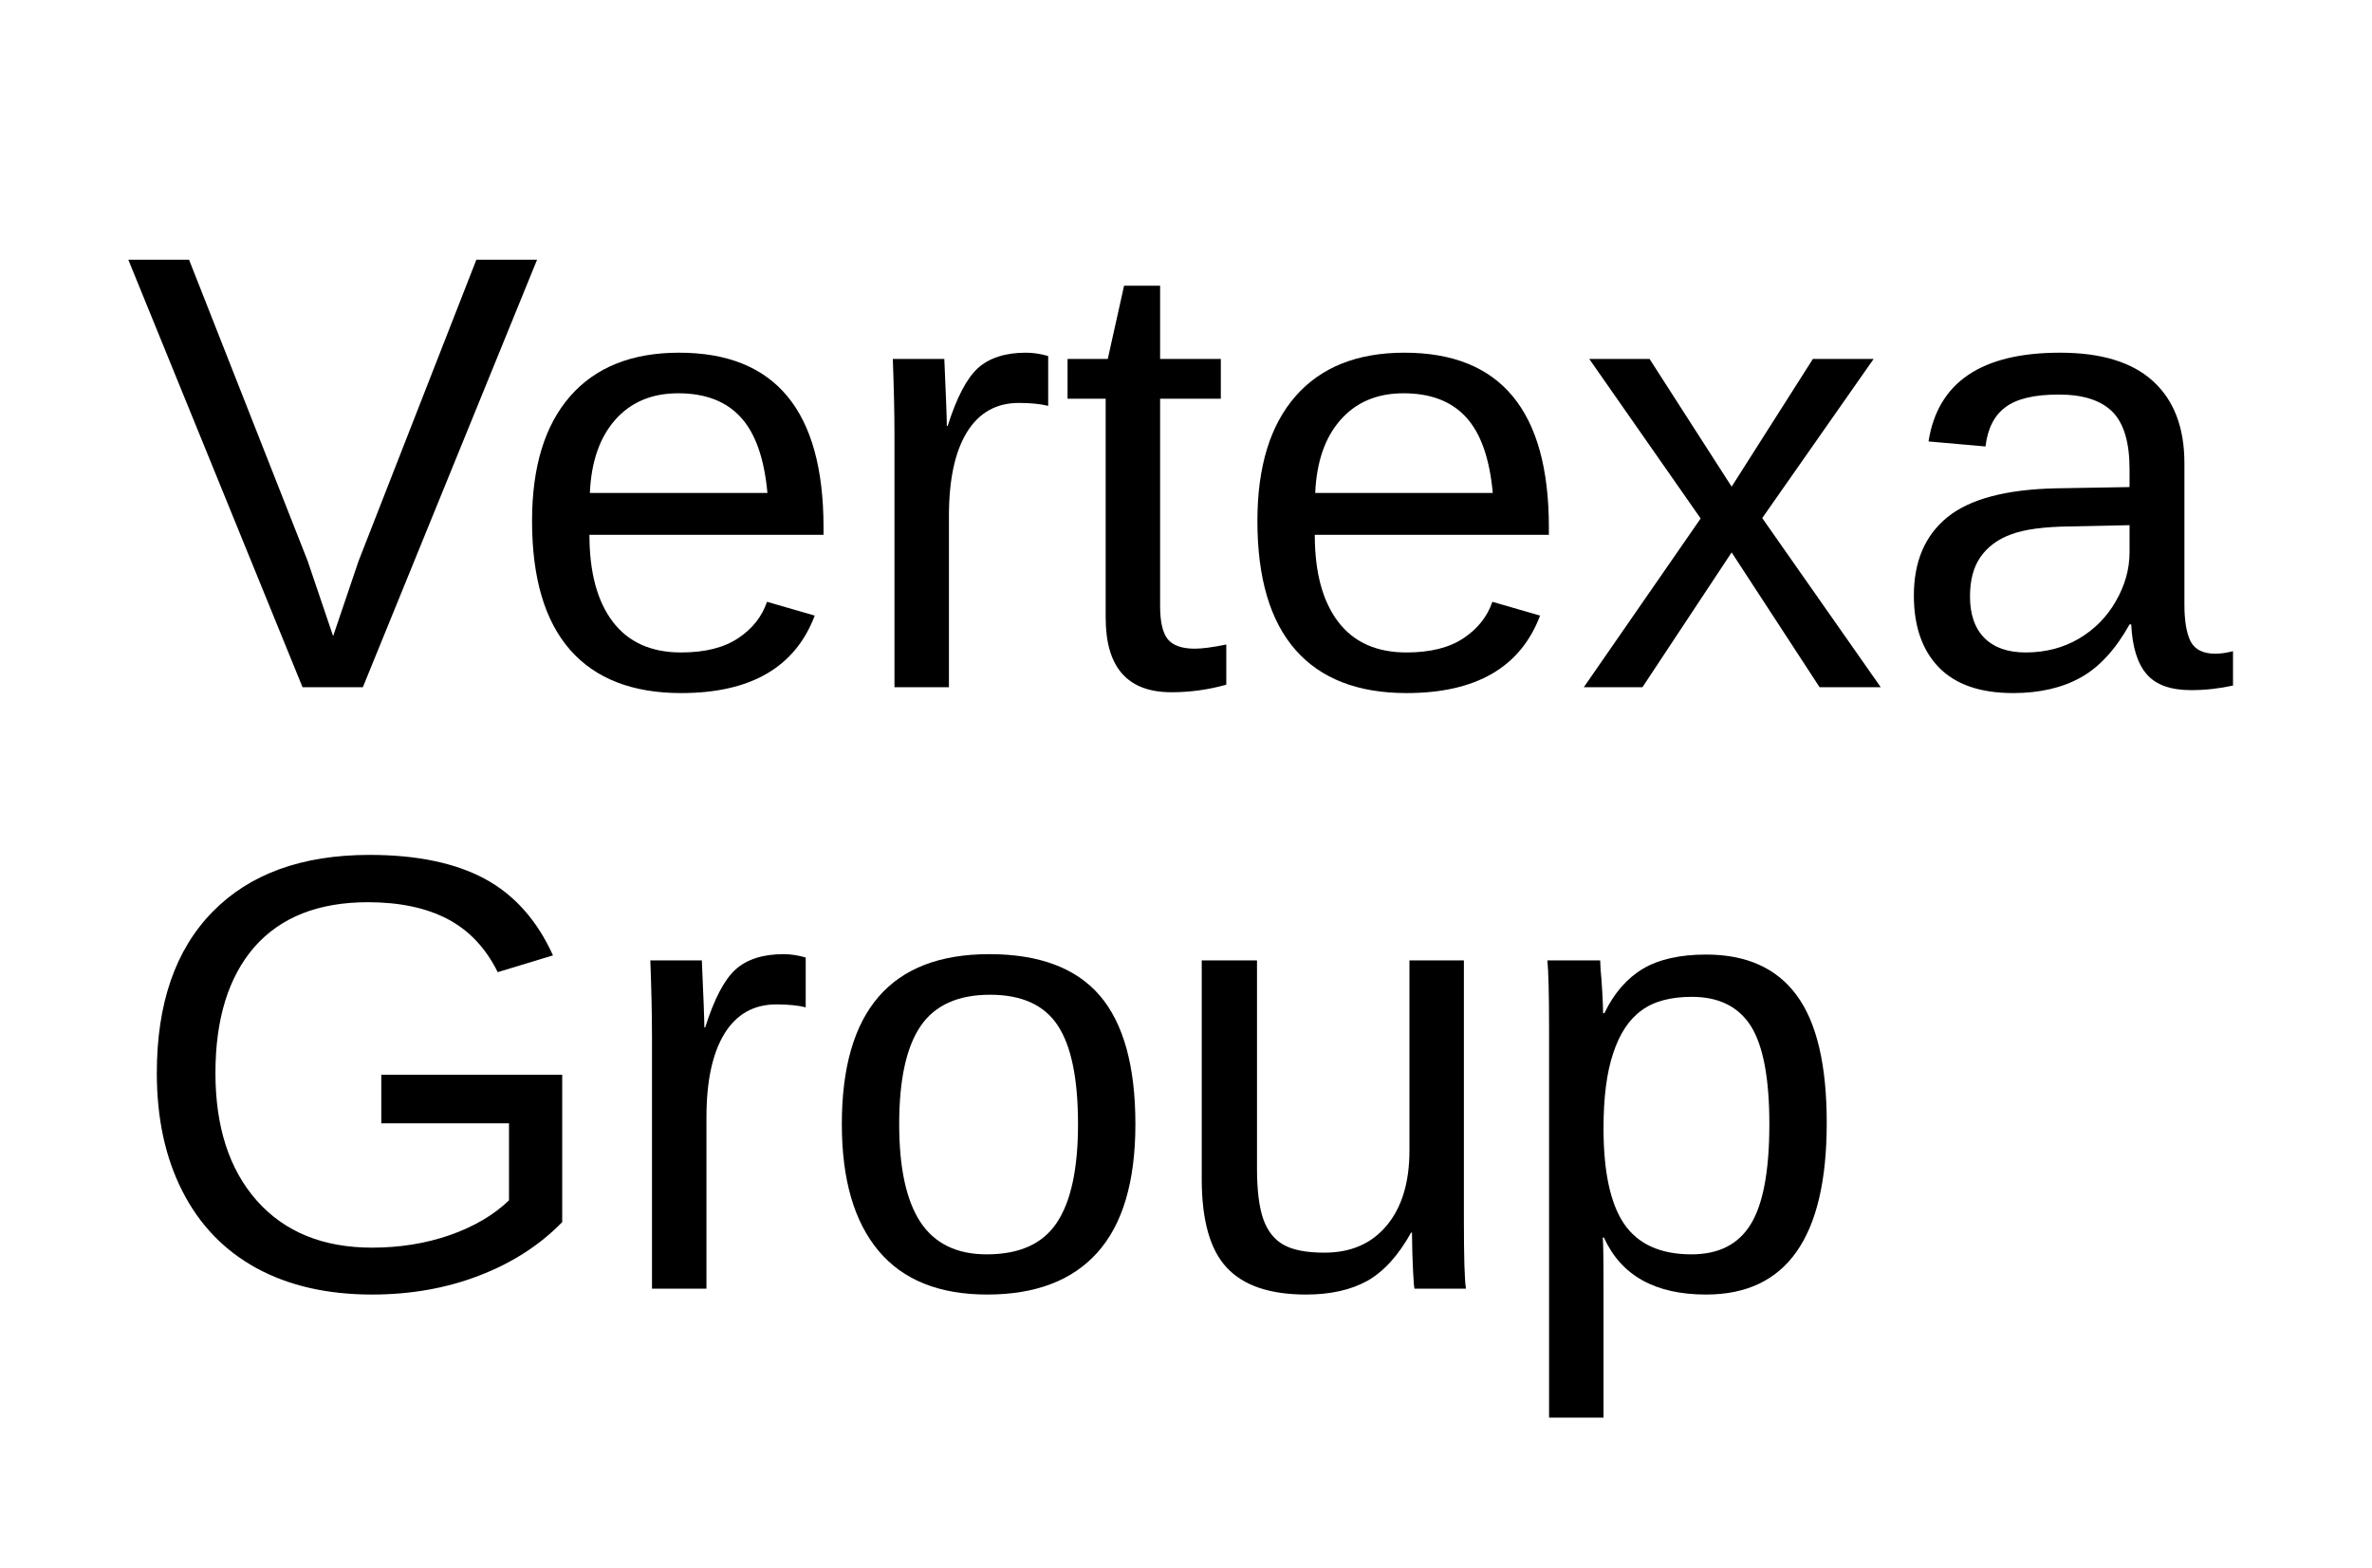 <svg xmlns="http://www.w3.org/2000/svg" xmlns:xlink="http://www.w3.org/1999/xlink" width="118" zoomAndPan="magnify" viewBox="0 0 88.5 58.5" height="78" preserveAspectRatio="xMidYMid meet" version="1.2"><defs/><g id="2cf2aabda7"><g style="fill:#000000;fill-opacity:1;"><g transform="translate(4.679, 25.646)"><path style="stroke:none" d="M 8.859 0 L 6.609 0 L 0.109 -15.953 L 2.375 -15.953 L 6.797 -4.719 L 7.75 -1.906 L 8.703 -4.719 L 13.094 -15.953 L 15.359 -15.953 Z M 8.859 0 "/></g></g><g style="fill:#000000;fill-opacity:1;"><g transform="translate(18.867, 25.646)"><path style="stroke:none" d="M 3.125 -5.688 C 3.125 -4.289 3.414 -3.207 4 -2.438 C 4.582 -1.676 5.43 -1.297 6.547 -1.297 C 7.43 -1.297 8.141 -1.473 8.672 -1.828 C 9.203 -2.18 9.562 -2.633 9.75 -3.188 L 11.531 -2.672 C 10.801 -0.742 9.141 0.219 6.547 0.219 C 4.734 0.219 3.352 -0.316 2.406 -1.391 C 1.457 -2.473 0.984 -4.078 0.984 -6.203 C 0.984 -8.223 1.457 -9.773 2.406 -10.859 C 3.352 -11.941 4.707 -12.484 6.469 -12.484 C 10.062 -12.484 11.859 -10.312 11.859 -5.969 L 11.859 -5.688 Z M 9.766 -7.25 C 9.648 -8.539 9.316 -9.484 8.766 -10.078 C 8.223 -10.672 7.445 -10.969 6.438 -10.969 C 5.445 -10.969 4.66 -10.633 4.078 -9.969 C 3.504 -9.312 3.191 -8.406 3.141 -7.25 Z M 9.766 -7.25 "/></g></g><g style="fill:#000000;fill-opacity:1;"><g transform="translate(31.764, 25.646)"><path style="stroke:none" d="M 1.609 0 L 1.609 -9.391 C 1.609 -10.254 1.586 -11.207 1.547 -12.25 L 3.469 -12.25 C 3.531 -10.863 3.562 -10.031 3.562 -9.75 L 3.594 -9.75 C 3.926 -10.801 4.301 -11.52 4.719 -11.906 C 5.145 -12.289 5.742 -12.484 6.516 -12.484 C 6.785 -12.484 7.062 -12.441 7.344 -12.359 L 7.344 -10.5 C 7.062 -10.57 6.695 -10.609 6.25 -10.609 C 5.406 -10.609 4.758 -10.242 4.312 -9.516 C 3.863 -8.785 3.641 -7.742 3.641 -6.391 L 3.641 0 Z M 1.609 0 "/></g></g><g style="fill:#000000;fill-opacity:1;"><g transform="translate(39.487, 25.646)"><path style="stroke:none" d="M 6.266 -0.094 C 5.598 0.094 4.914 0.188 4.219 0.188 C 2.582 0.188 1.766 -0.738 1.766 -2.594 L 1.766 -10.766 L 0.344 -10.766 L 0.344 -12.25 L 1.844 -12.25 L 2.453 -14.984 L 3.797 -14.984 L 3.797 -12.25 L 6.062 -12.25 L 6.062 -10.766 L 3.797 -10.766 L 3.797 -3.031 C 3.797 -2.445 3.891 -2.035 4.078 -1.797 C 4.273 -1.555 4.613 -1.438 5.094 -1.438 C 5.363 -1.438 5.754 -1.488 6.266 -1.594 Z M 6.266 -0.094 "/></g></g><g style="fill:#000000;fill-opacity:1;"><g transform="translate(45.93, 25.646)"><path style="stroke:none" d="M 3.125 -5.688 C 3.125 -4.289 3.414 -3.207 4 -2.438 C 4.582 -1.676 5.43 -1.297 6.547 -1.297 C 7.43 -1.297 8.141 -1.473 8.672 -1.828 C 9.203 -2.18 9.562 -2.633 9.75 -3.188 L 11.531 -2.672 C 10.801 -0.742 9.141 0.219 6.547 0.219 C 4.734 0.219 3.352 -0.316 2.406 -1.391 C 1.457 -2.473 0.984 -4.078 0.984 -6.203 C 0.984 -8.223 1.457 -9.773 2.406 -10.859 C 3.352 -11.941 4.707 -12.484 6.469 -12.484 C 10.062 -12.484 11.859 -10.312 11.859 -5.969 L 11.859 -5.688 Z M 9.766 -7.25 C 9.648 -8.539 9.316 -9.484 8.766 -10.078 C 8.223 -10.672 7.445 -10.969 6.438 -10.969 C 5.445 -10.969 4.66 -10.633 4.078 -9.969 C 3.504 -9.312 3.191 -8.406 3.141 -7.25 Z M 9.766 -7.25 "/></g></g><g style="fill:#000000;fill-opacity:1;"><g transform="translate(58.827, 25.646)"><path style="stroke:none" d="M 9.062 0 L 5.781 -5.031 L 2.453 0 L 0.266 0 L 4.625 -6.297 L 0.469 -12.25 L 2.719 -12.25 L 5.781 -7.484 L 8.812 -12.25 L 11.078 -12.25 L 6.922 -6.312 L 11.344 0 Z M 9.062 0 "/></g></g><g style="fill:#000000;fill-opacity:1;"><g transform="translate(70.423, 25.646)"><path style="stroke:none" d="M 4.688 0.219 C 3.457 0.219 2.531 -0.102 1.906 -0.75 C 1.289 -1.395 0.984 -2.285 0.984 -3.422 C 0.984 -4.691 1.398 -5.664 2.234 -6.344 C 3.066 -7.02 4.41 -7.379 6.266 -7.422 L 9.031 -7.469 L 9.031 -8.141 C 9.031 -9.141 8.816 -9.852 8.391 -10.281 C 7.961 -10.707 7.297 -10.922 6.391 -10.922 C 5.484 -10.922 4.82 -10.766 4.406 -10.453 C 3.988 -10.148 3.738 -9.66 3.656 -8.984 L 1.531 -9.172 C 1.875 -11.379 3.508 -12.484 6.438 -12.484 C 7.977 -12.484 9.133 -12.129 9.906 -11.422 C 10.688 -10.711 11.078 -9.691 11.078 -8.359 L 11.078 -3.078 C 11.078 -2.473 11.156 -2.016 11.312 -1.703 C 11.477 -1.398 11.785 -1.25 12.234 -1.25 C 12.422 -1.25 12.641 -1.281 12.891 -1.344 L 12.891 -0.062 C 12.379 0.051 11.859 0.109 11.328 0.109 C 10.566 0.109 10.016 -0.086 9.672 -0.484 C 9.328 -0.879 9.133 -1.5 9.094 -2.344 L 9.031 -2.344 C 8.508 -1.406 7.898 -0.742 7.203 -0.359 C 6.516 0.023 5.676 0.219 4.688 0.219 Z M 5.156 -1.297 C 5.895 -1.297 6.555 -1.469 7.141 -1.812 C 7.723 -2.156 8.18 -2.617 8.516 -3.203 C 8.859 -3.797 9.031 -4.406 9.031 -5.031 L 9.031 -6.047 L 6.797 -6 C 5.836 -5.988 5.109 -5.891 4.609 -5.703 C 4.117 -5.523 3.738 -5.242 3.469 -4.859 C 3.207 -4.484 3.078 -3.992 3.078 -3.391 C 3.078 -2.723 3.254 -2.207 3.609 -1.844 C 3.973 -1.477 4.488 -1.297 5.156 -1.297 Z M 5.156 -1.297 "/></g></g><g style="fill:#000000;fill-opacity:1;"><g transform="translate(4.679, 48.092)"><path style="stroke:none" d="M 1.172 -8.047 C 1.172 -10.641 1.863 -12.645 3.25 -14.062 C 4.633 -15.477 6.586 -16.188 9.109 -16.188 C 10.867 -16.188 12.301 -15.891 13.406 -15.297 C 14.508 -14.703 15.359 -13.75 15.953 -12.438 L 13.891 -11.812 C 13.441 -12.719 12.816 -13.379 12.016 -13.797 C 11.223 -14.211 10.234 -14.422 9.047 -14.422 C 7.203 -14.422 5.789 -13.863 4.812 -12.75 C 3.844 -11.633 3.359 -10.066 3.359 -8.047 C 3.359 -6.035 3.875 -4.445 4.906 -3.281 C 5.945 -2.113 7.379 -1.531 9.203 -1.531 C 10.242 -1.531 11.211 -1.688 12.109 -2 C 13.016 -2.32 13.75 -2.754 14.312 -3.297 L 14.312 -6.172 L 9.547 -6.172 L 9.547 -7.984 L 16.297 -7.984 L 16.297 -2.484 C 15.453 -1.617 14.414 -0.953 13.188 -0.484 C 11.969 -0.016 10.641 0.219 9.203 0.219 C 7.535 0.219 6.098 -0.109 4.891 -0.766 C 3.68 -1.43 2.758 -2.391 2.125 -3.641 C 1.488 -4.891 1.172 -6.359 1.172 -8.047 Z M 1.172 -8.047 "/></g></g><g style="fill:#000000;fill-opacity:1;"><g transform="translate(22.717, 48.092)"><path style="stroke:none" d="M 1.609 0 L 1.609 -9.391 C 1.609 -10.254 1.586 -11.207 1.547 -12.25 L 3.469 -12.25 C 3.531 -10.863 3.562 -10.031 3.562 -9.75 L 3.594 -9.75 C 3.926 -10.801 4.301 -11.52 4.719 -11.906 C 5.145 -12.289 5.742 -12.484 6.516 -12.484 C 6.785 -12.484 7.062 -12.441 7.344 -12.359 L 7.344 -10.5 C 7.062 -10.57 6.695 -10.609 6.25 -10.609 C 5.406 -10.609 4.758 -10.242 4.312 -9.516 C 3.863 -8.785 3.641 -7.742 3.641 -6.391 L 3.641 0 Z M 1.609 0 "/></g></g><g style="fill:#000000;fill-opacity:1;"><g transform="translate(30.44, 48.092)"><path style="stroke:none" d="M 11.922 -6.141 C 11.922 -3.992 11.445 -2.395 10.5 -1.344 C 9.562 -0.301 8.191 0.219 6.391 0.219 C 4.609 0.219 3.258 -0.32 2.344 -1.406 C 1.426 -2.5 0.969 -4.078 0.969 -6.141 C 0.969 -10.367 2.801 -12.484 6.469 -12.484 C 8.332 -12.484 9.707 -11.969 10.594 -10.938 C 11.477 -9.906 11.922 -8.305 11.922 -6.141 Z M 9.781 -6.141 C 9.781 -7.828 9.531 -9.051 9.031 -9.812 C 8.531 -10.582 7.688 -10.969 6.5 -10.969 C 5.301 -10.969 4.438 -10.578 3.906 -9.797 C 3.375 -9.016 3.109 -7.797 3.109 -6.141 C 3.109 -4.523 3.367 -3.312 3.891 -2.5 C 4.422 -1.688 5.25 -1.281 6.375 -1.281 C 7.594 -1.281 8.461 -1.672 8.984 -2.453 C 9.516 -3.242 9.781 -4.473 9.781 -6.141 Z M 9.781 -6.141 "/></g></g><g style="fill:#000000;fill-opacity:1;"><g transform="translate(43.337, 48.092)"><path style="stroke:none" d="M 3.562 -12.25 L 3.562 -4.484 C 3.562 -3.672 3.641 -3.039 3.797 -2.594 C 3.953 -2.156 4.203 -1.836 4.547 -1.641 C 4.898 -1.441 5.41 -1.344 6.078 -1.344 C 7.055 -1.344 7.828 -1.676 8.391 -2.344 C 8.961 -3.02 9.25 -3.957 9.25 -5.156 L 9.25 -12.25 L 11.281 -12.25 L 11.281 -2.609 C 11.281 -1.18 11.305 -0.312 11.359 0 L 9.438 0 C 9.426 -0.039 9.414 -0.145 9.406 -0.312 C 9.395 -0.477 9.383 -0.664 9.375 -0.875 C 9.363 -1.094 9.352 -1.5 9.344 -2.094 L 9.312 -2.094 C 8.844 -1.25 8.301 -0.648 7.688 -0.297 C 7.07 0.047 6.305 0.219 5.391 0.219 C 4.047 0.219 3.062 -0.113 2.438 -0.781 C 1.812 -1.445 1.5 -2.551 1.5 -4.094 L 1.5 -12.25 Z M 3.562 -12.25 "/></g></g><g style="fill:#000000;fill-opacity:1;"><g transform="translate(56.234, 48.092)"><path style="stroke:none" d="M 11.922 -6.188 C 11.922 -1.914 10.422 0.219 7.422 0.219 C 5.523 0.219 4.254 -0.488 3.609 -1.906 L 3.562 -1.906 C 3.582 -1.844 3.594 -1.203 3.594 0.016 L 3.594 4.812 L 1.562 4.812 L 1.562 -9.75 C 1.562 -11.008 1.539 -11.844 1.5 -12.25 L 3.469 -12.25 C 3.469 -12.219 3.473 -12.109 3.484 -11.922 C 3.504 -11.742 3.523 -11.461 3.547 -11.078 C 3.566 -10.691 3.578 -10.426 3.578 -10.281 L 3.625 -10.281 C 3.988 -11.031 4.469 -11.582 5.062 -11.938 C 5.656 -12.289 6.441 -12.469 7.422 -12.469 C 8.93 -12.469 10.055 -11.961 10.797 -10.953 C 11.547 -9.941 11.922 -8.352 11.922 -6.188 Z M 9.781 -6.141 C 9.781 -7.848 9.551 -9.066 9.094 -9.797 C 8.633 -10.523 7.898 -10.891 6.891 -10.891 C 6.086 -10.891 5.457 -10.719 5 -10.375 C 4.539 -10.039 4.191 -9.508 3.953 -8.781 C 3.711 -8.062 3.594 -7.129 3.594 -5.984 C 3.594 -4.367 3.848 -3.18 4.359 -2.422 C 4.879 -1.66 5.719 -1.281 6.875 -1.281 C 7.883 -1.281 8.617 -1.648 9.078 -2.391 C 9.547 -3.141 9.781 -4.391 9.781 -6.141 Z M 9.781 -6.141 "/></g></g><g style="fill:#000000;fill-opacity:1;"><g transform="translate(69.133, 48.092)"><path style="stroke:none" d=""/></g></g></g></svg>